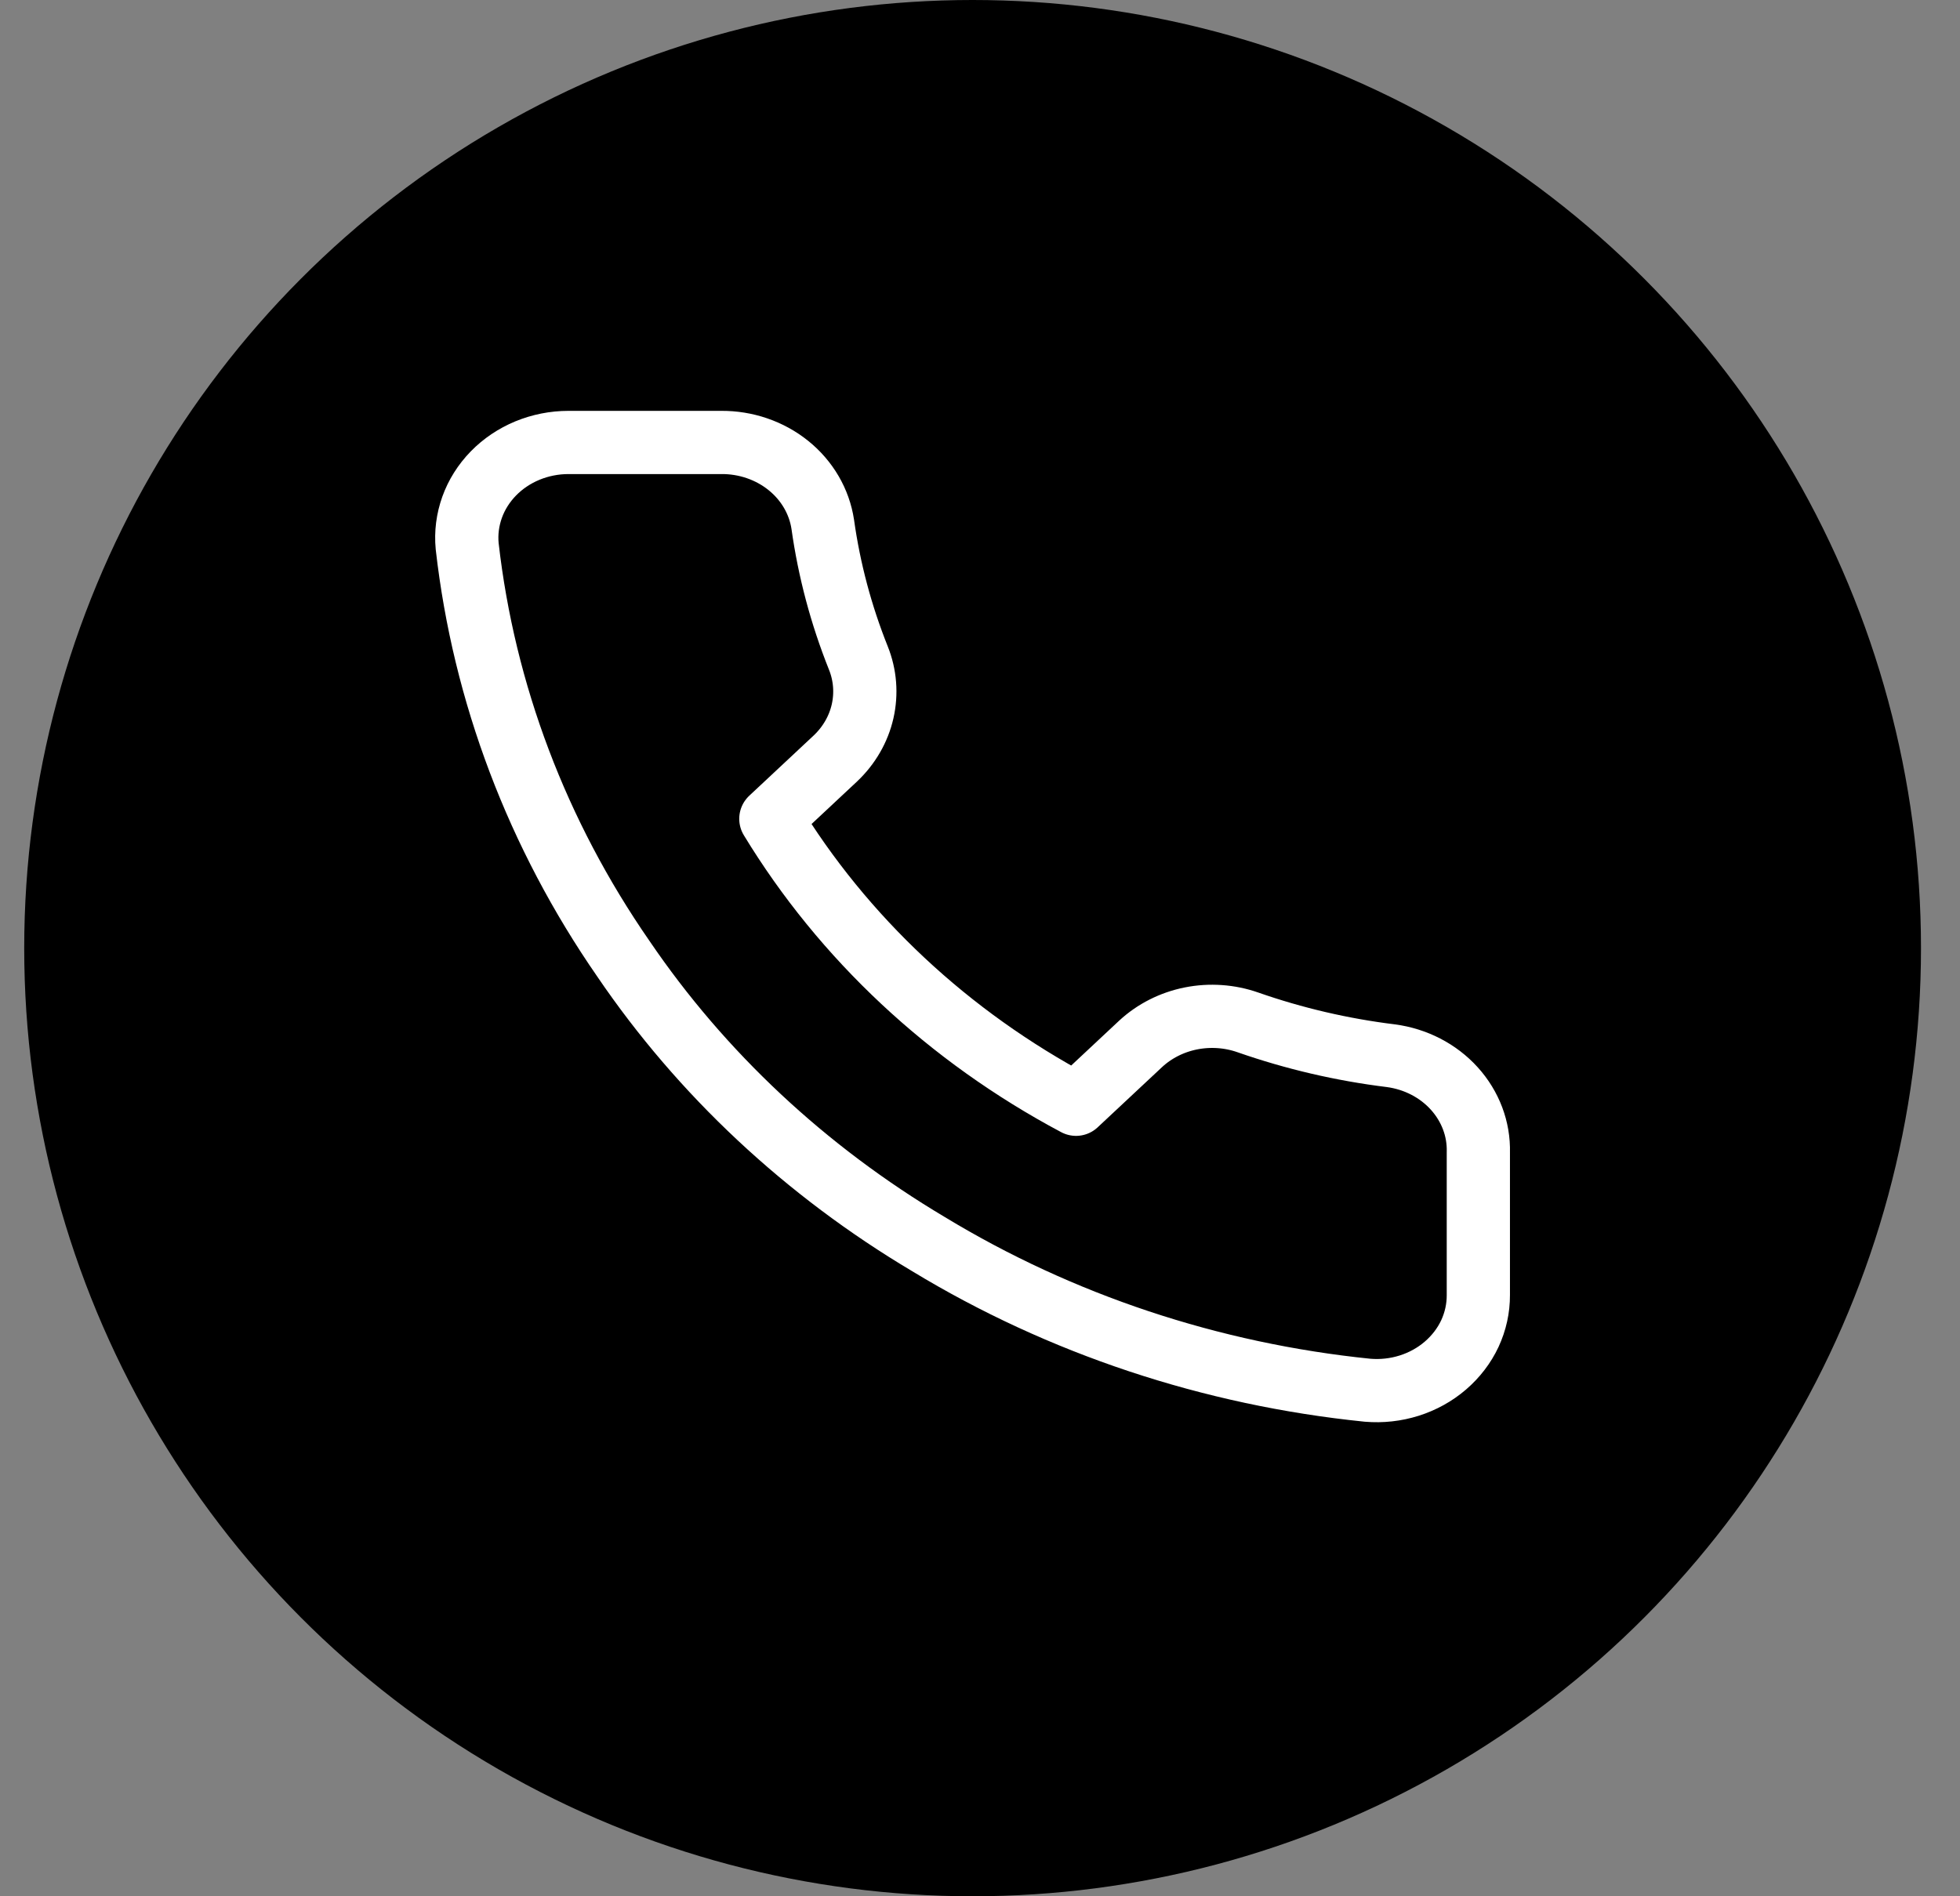 <svg xmlns="http://www.w3.org/2000/svg" fill="none" viewBox="0 0 31 30" height="30" width="31">
<rect x="0" y="0" width="31" height="30" fill="#808080" stroke="none"/>
<circle fill="black" r="15" cy="15" cx="15.383"></circle>
<path stroke-linejoin="round" stroke-linecap="round" stroke="white" d="M23.382 18.23V20.488C23.383 20.698 23.337 20.906 23.248 21.098C23.158 21.29 23.026 21.462 22.861 21.604C22.696 21.746 22.501 21.854 22.289 21.921C22.077 21.988 21.852 22.013 21.629 21.994C19.153 21.742 16.775 20.951 14.686 19.683C12.742 18.527 11.094 16.985 9.859 15.167C8.499 13.203 7.653 10.968 7.389 8.641C7.369 8.433 7.396 8.223 7.467 8.025C7.538 7.827 7.653 7.645 7.803 7.491C7.954 7.336 8.137 7.213 8.342 7.128C8.546 7.044 8.767 7 8.99 7H11.404C11.794 6.996 12.173 7.126 12.469 7.364C12.765 7.602 12.958 7.933 13.013 8.295C13.114 9.017 13.303 9.727 13.576 10.41C13.684 10.679 13.707 10.972 13.643 11.254C13.579 11.535 13.43 11.793 13.214 11.998L12.192 12.954C13.337 14.838 15.005 16.399 17.019 17.47L18.041 16.514C18.259 16.312 18.535 16.172 18.836 16.112C19.137 16.052 19.45 16.074 19.738 16.175C20.468 16.43 21.226 16.607 21.999 16.702C22.389 16.754 22.746 16.938 23.001 17.22C23.256 17.502 23.392 17.861 23.382 18.23Z"></path>
</svg>

